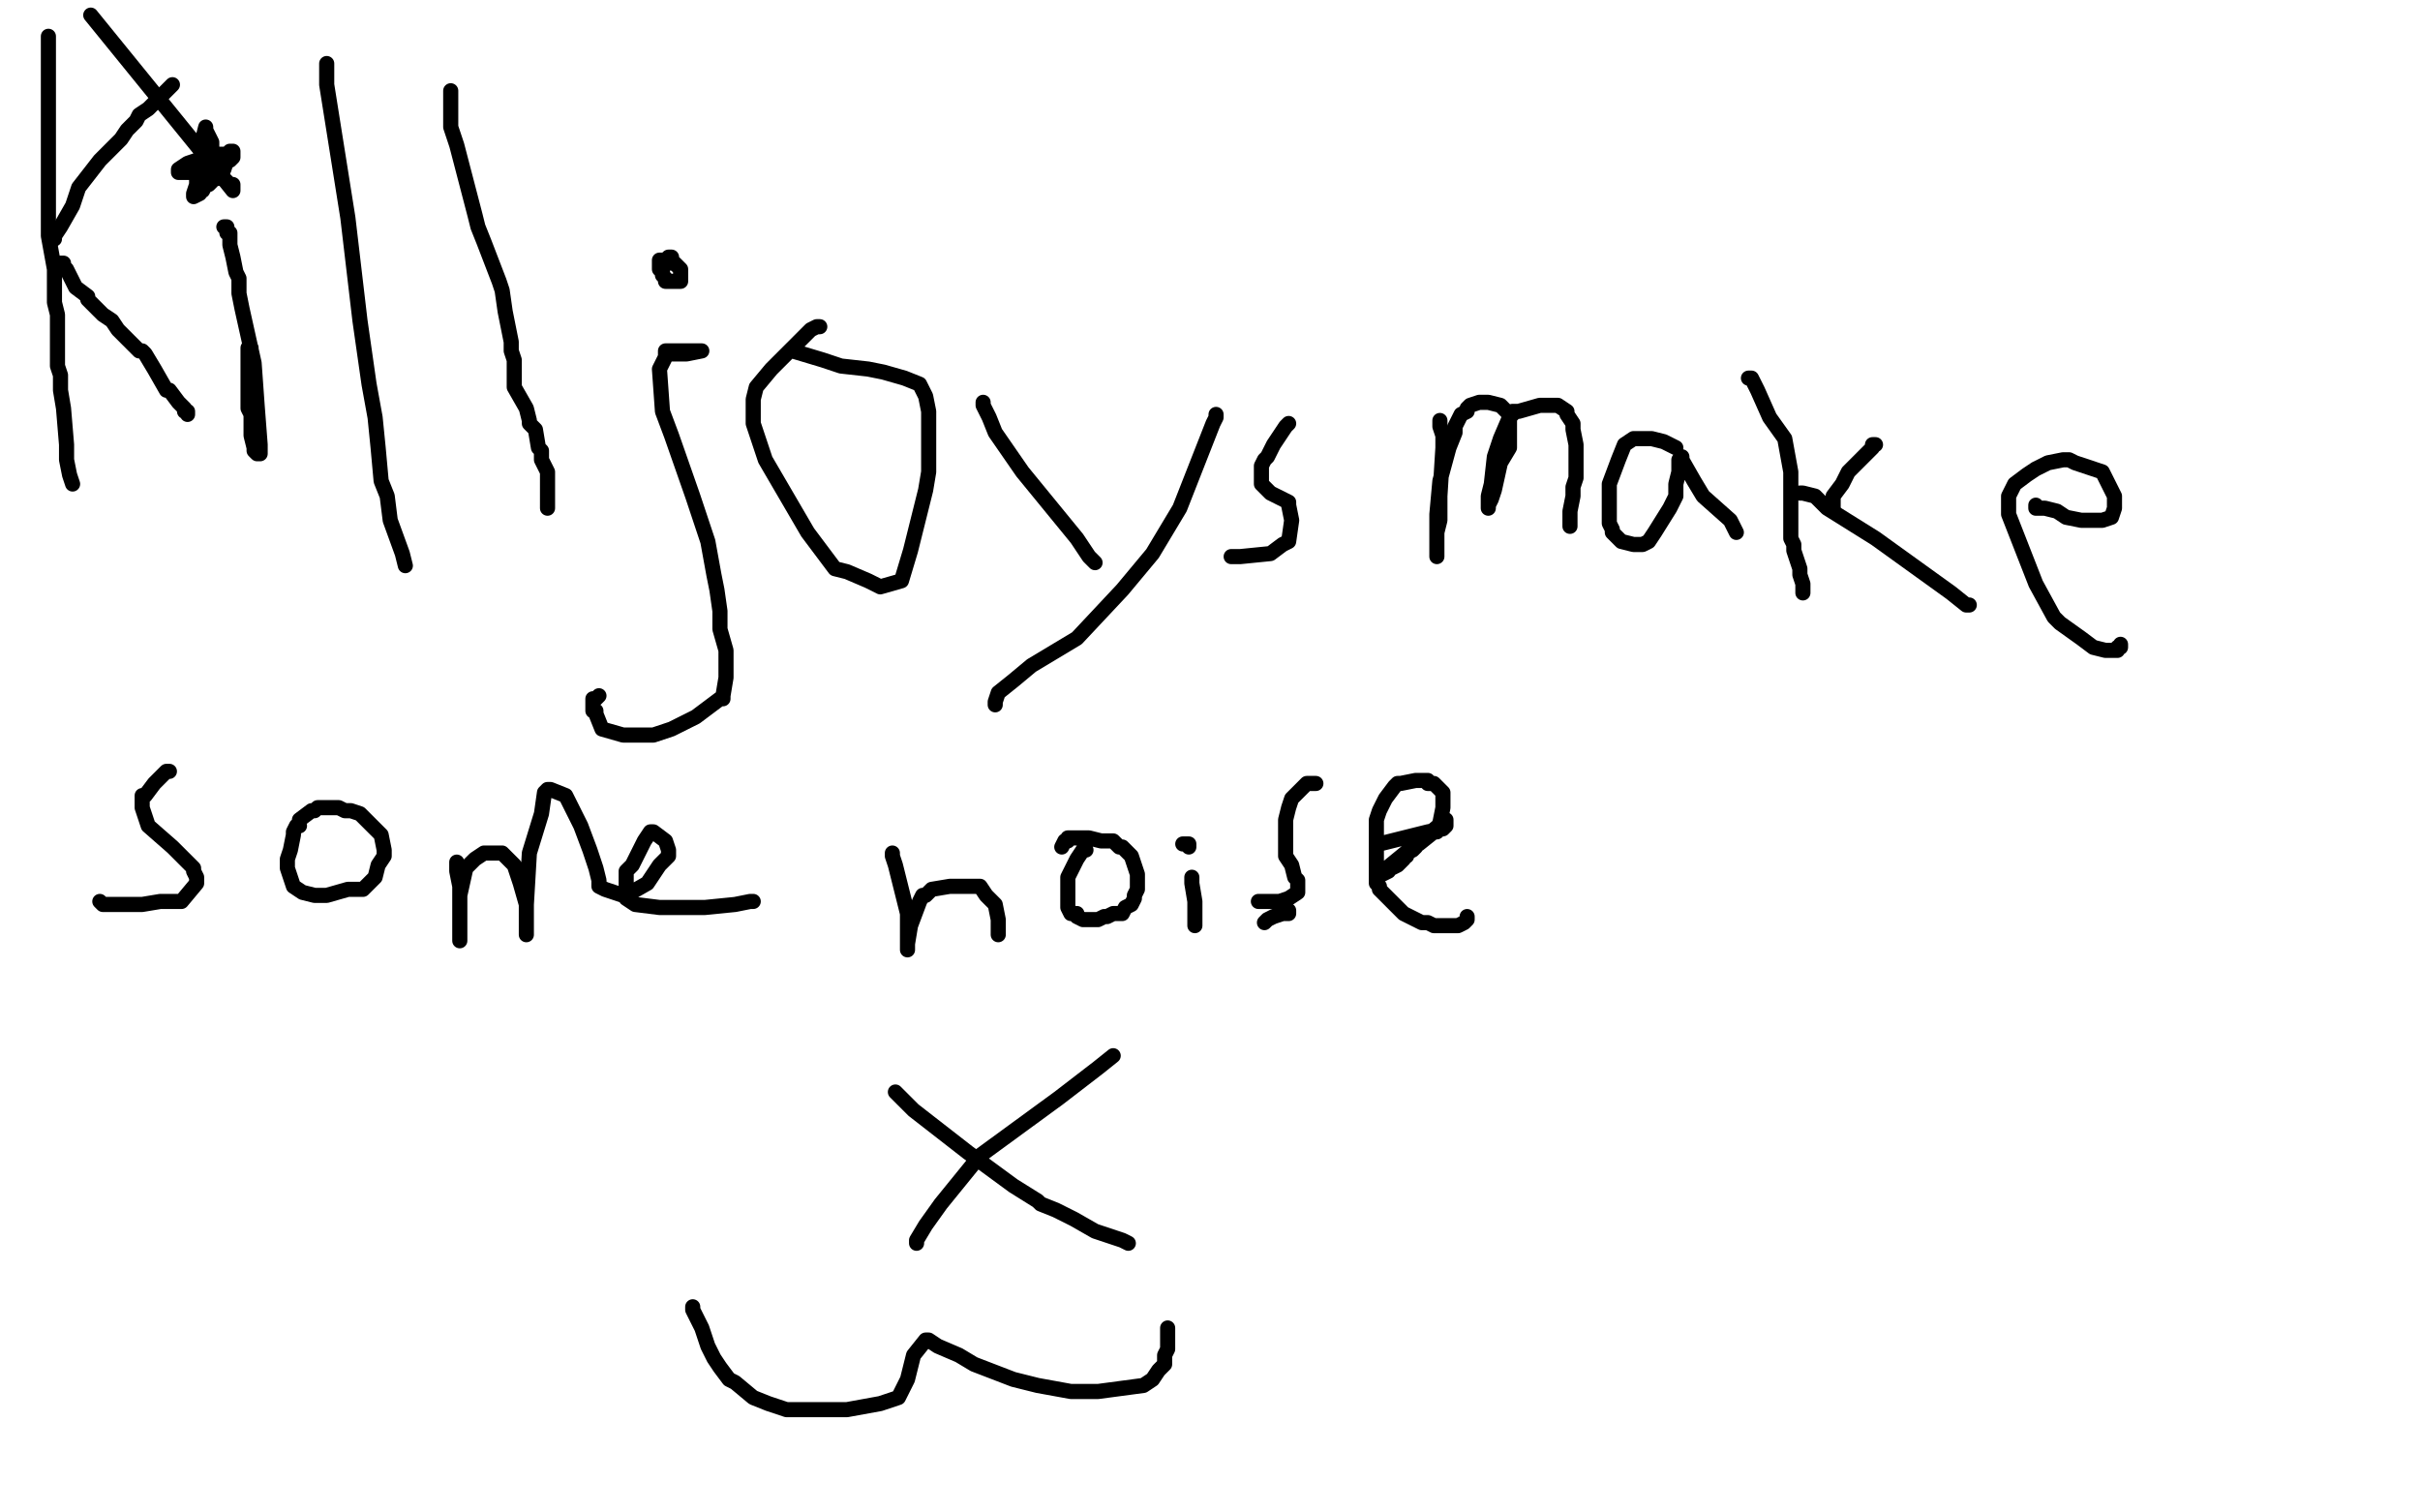 <?xml version="1.0" standalone="no"?>
<!DOCTYPE svg PUBLIC "-//W3C//DTD SVG 1.1//EN"
"http://www.w3.org/Graphics/SVG/1.1/DTD/svg11.dtd">

<svg width="800" height="500" version="1.1" xmlns="http://www.w3.org/2000/svg" xmlns:xlink="http://www.w3.org/1999/xlink" style="stroke-antialiasing: false"><desc>This SVG has been created on https://colorillo.com/</desc><rect x='0' y='0' width='800' height='500' style='fill: rgb(255,255,255); stroke-width:0' /><polyline points="16,12 16,13 16,13 16,16 16,16 16,34 16,34 16,44 16,47 16,53 16,61 16,67 16,78 18,89 18,95 18,100 19,104 19,117 19,121 20,124 20,128 20,129 21,135 22,147 22,149 22,152 23,157 24,160" style="fill: none; stroke: #000000; stroke-width: 5; stroke-linejoin: round; stroke-linecap: round; stroke-antialiasing: false; stroke-antialias: 0; opacity: 1.0"/>
<polyline points="18,79 18,78 18,78 20,75 20,75 24,68 24,68 26,62 26,62 33,53 40,46 42,43 43,42 45,40 46,38 49,36 54,31 56,29 57,28" style="fill: none; stroke: #000000; stroke-width: 5; stroke-linejoin: round; stroke-linecap: round; stroke-antialiasing: false; stroke-antialias: 0; opacity: 1.0"/>
<polyline points="20,87 21,87 21,87 21,88 21,88 22,89 22,89 23,91 23,91 25,95 29,98 29,99 30,100 34,104 37,106 39,109 43,113 46,116 47,116 48,117 51,122 55,129 56,129 59,133 61,135 61,136 62,136 62,137" style="fill: none; stroke: #000000; stroke-width: 5; stroke-linejoin: round; stroke-linecap: round; stroke-antialiasing: false; stroke-antialias: 0; opacity: 1.0"/>
<polyline points="83,115 82,115 82,115 82,117 82,117 82,120 82,120 82,128 82,128 82,132 82,133 82,134 82,135 83,137 83,143 83,144 84,148 84,149 85,150 86,150 86,147 85,134 84,120 80,102 79,97 79,95 79,94 79,93 79,92 78,90 77,85 76,81 76,77 75,77 75,75 74,75" style="fill: none; stroke: #000000; stroke-width: 5; stroke-linejoin: round; stroke-linecap: round; stroke-antialiasing: false; stroke-antialias: 0; opacity: 1.0"/>
<polyline points="66,54 67,54 67,54 68,52 68,52 68,50 68,50 69,50 69,51 69,52 70,53 70,54 70,55 71,57 71,58 72,58 72,59 71,59 70,59 70,58 68,58 63,57 61,57 60,57 59,57 59,56 62,54 65,53 66,53 67,53 70,52 71,51 72,51 73,51 75,51 76,50 77,50 77,51 77,52 76,53 75,53 74,56 71,57 71,58 70,58 70,60 69,61 68,61 67,63 66,63 66,64 64,65 64,64 65,61 65,60 65,59 65,58 65,57 66,57 66,54 67,53 67,50 67,48 67,46 68,42 68,43 69,45 70,47 70,50 70,52 71,53 72,54 73,56 74,59 76,61 77,61 77,62 77,63 69,53 30,5" style="fill: none; stroke: #000000; stroke-width: 5; stroke-linejoin: round; stroke-linecap: round; stroke-antialiasing: false; stroke-antialias: 0; opacity: 1.0"/>
<polyline points="108,21 108,22 108,22 108,28 108,28 115,72 115,72 119,106 122,127 124,138 125,148 126,159 128,164 129,172 133,183 134,187" style="fill: none; stroke: #000000; stroke-width: 5; stroke-linejoin: round; stroke-linecap: round; stroke-antialiasing: false; stroke-antialias: 0; opacity: 1.0"/>
<polyline points="149,30 149,31 149,31 149,34 149,34 149,42 149,42 151,48 157,71 158,75 160,80 165,93 166,96 167,103 168,108 169,113 169,116 170,119 170,125 170,128 174,135 175,139 175,140 177,142 178,148 179,149 179,152 181,156 181,157 181,158 181,159 181,160 181,162 181,166 181,168" style="fill: none; stroke: #000000; stroke-width: 5; stroke-linejoin: round; stroke-linecap: round; stroke-antialiasing: false; stroke-antialias: 0; opacity: 1.0"/>
<polyline points="222,117 223,117 223,117 225,117 225,117 227,117 227,117 232,116 232,116 231,116 229,116 225,116 224,116 223,116 222,116 220,116 220,117 220,118 218,122 219,136 222,144 229,164 234,179 236,190 237,195 238,202 238,206 238,208 240,215 240,220 240,224 239,230 239,231 238,231 234,234 230,237 226,239 222,241 219,242 216,243 212,243 206,243 199,241 197,236 197,235 196,235 196,234 196,233 196,232 196,231 197,231 198,230" style="fill: none; stroke: #000000; stroke-width: 5; stroke-linejoin: round; stroke-linecap: round; stroke-antialiasing: false; stroke-antialias: 0; opacity: 1.0"/>
<polyline points="222,86 222,87 222,87 223,87 223,87 224,88 224,88 225,89 225,89 225,91 225,92 225,93 224,93 223,93 222,93 221,93 220,93 220,92 219,91 219,90 218,89 218,88 218,87 218,86 219,86 220,86 221,85 222,85" style="fill: none; stroke: #000000; stroke-width: 5; stroke-linejoin: round; stroke-linecap: round; stroke-antialiasing: false; stroke-antialias: 0; opacity: 1.0"/>
<polyline points="271,108 270,108 270,108 268,109 268,109 266,111 266,111 261,116 261,116 255,122 250,128 249,132 249,140 253,152 267,176 276,188 280,189 287,192 291,194 298,192 301,182 306,162 307,156 307,140 307,136 306,131 304,127 299,125 292,123 287,122 278,121 272,119 262,116" style="fill: none; stroke: #000000; stroke-width: 5; stroke-linejoin: round; stroke-linecap: round; stroke-antialiasing: false; stroke-antialias: 0; opacity: 1.0"/>
<polyline points="325,133 325,134 325,134 327,138 327,138 329,143 329,143 338,156 338,156 356,178 360,184 362,186" style="fill: none; stroke: #000000; stroke-width: 5; stroke-linejoin: round; stroke-linecap: round; stroke-antialiasing: false; stroke-antialias: 0; opacity: 1.0"/>
<polyline points="329,233 329,232 329,232 330,229 330,229 335,225 335,225 341,220 341,220 356,211 371,195 381,183 390,168 401,140 402,138 402,137" style="fill: none; stroke: #000000; stroke-width: 5; stroke-linejoin: round; stroke-linecap: round; stroke-antialiasing: false; stroke-antialias: 0; opacity: 1.0"/>
<polyline points="426,140 425,141 425,141 421,147 421,147 419,151 419,151 418,152 418,152 417,154 417,157 417,160 420,163 426,166 426,167 427,172 426,179 424,180 420,183 410,184 408,184 407,184" style="fill: none; stroke: #000000; stroke-width: 5; stroke-linejoin: round; stroke-linecap: round; stroke-antialiasing: false; stroke-antialias: 0; opacity: 1.0"/>
<polyline points="445,152 445,153 445,153 447,157 447,157 450,164 450,164 454,172 455,177 456,178 457,176 458,172 461,165 466,156 471,148 475,142 476,142 476,141 478,140 481,140 497,156 510,184 513,192 514,196 514,194 514,191 517,173 522,161 525,156 526,156 528,160 530,169 532,174 532,176" style="fill: none; stroke: #000000; stroke-width: 5; stroke-linejoin: round; stroke-linecap: round; stroke-antialiasing: false; stroke-antialias: 0; opacity: 1.0"/>
<polyline points="571,155 571,156 571,156 570,159 570,159 568,163 568,163 565,166 565,166 563,176 563,182 564,188 564,190" style="fill: none; stroke: #000000; stroke-width: 5; stroke-linejoin: round; stroke-linecap: round; stroke-antialiasing: false; stroke-antialias: 0; opacity: 1.0"/>
<polyline points="573,155 573,156 573,156 570,158 570,158 569,159 569,159 567,161 567,161 565,164 563,171 561,175 561,176 561,177 561,183 562,186 562,188 568,191 573,192 578,192 582,191 586,185 580,143 573,136 573,137 582,153 586,159 593,165 602,172 609,179 612,180" style="fill: none; stroke: #000000; stroke-width: 5; stroke-linejoin: round; stroke-linecap: round; stroke-antialiasing: false; stroke-antialias: 0; opacity: 1.0"/>
<polyline points="616,168 616,161 616,161 612,136 612,136 602,99 602,99 590,61 587,51 582,57 559,80 559,81 562,91 573,118 576,127 578,130 579,131 579,132 580,132 586,132 590,131" style="fill: none; stroke: #000000; stroke-width: 5; stroke-linejoin: round; stroke-linecap: round; stroke-antialiasing: false; stroke-antialias: 0; opacity: 1.0"/>
<polyline points="609,127 610,127 610,127 613,130 613,130 619,136 619,136 628,144 628,144 636,151 636,151 647,163 651,165" style="fill: none; stroke: #000000; stroke-width: 5; stroke-linejoin: round; stroke-linecap: round; stroke-antialiasing: false; stroke-antialias: 0; opacity: 1.0"/>
<polyline points="609,132 609,130 609,130 609,127 609,127 609,125 609,125 614,120 619,110 623,105 625,101 627,97" style="fill: none; stroke: #000000; stroke-width: 5; stroke-linejoin: round; stroke-linecap: round; stroke-antialiasing: false; stroke-antialias: 0; opacity: 1.0"/>
<polyline points="666,144 667,144 667,144 672,141 672,141 682,134 682,134 687,131 687,131 691,126 690,121 690,119 687,118 673,125 667,132 664,134 664,136 664,144 676,156 691,161 716,165" style="fill: none; stroke: #000000; stroke-width: 5; stroke-linejoin: round; stroke-linecap: round; stroke-antialiasing: false; stroke-antialias: 0; opacity: 1.0"/>
<polyline points="153,289 152,289 152,289 151,288 151,288 146,287 146,287 139,286 121,287 118,289 117,289 115,310 121,326 126,333 133,337 139,340 146,342 147,342 147,344 147,348 134,353 103,357 85,357 67,355 61,353 55,350 54,350" style="fill: none; stroke: #000000; stroke-width: 5; stroke-linejoin: round; stroke-linecap: round; stroke-antialiasing: false; stroke-antialias: 0; opacity: 1.0"/>
<polyline points="145,341 144,341 144,341 142,342 142,342 139,343 139,343 138,343 138,343 138,345 140,353 148,364 170,382 186,389 198,392 208,386 212,382 216,374 216,371 215,365 208,354 204,351 198,349 189,346 184,346 179,346 173,344 170,344 165,344 160,346 155,348 152,351 152,352 152,353 151,354" style="fill: none; stroke: #000000; stroke-width: 5; stroke-linejoin: round; stroke-linecap: round; stroke-antialiasing: false; stroke-antialias: 0; opacity: 1.0"/>
<polyline points="75,298 70,304 70,304 62,315 62,315 45,339 45,339 39,349 38,353 39,361 43,367 63,374 88,373 130,364 143,361 165,354 175,351" style="fill: none; stroke: #000000; stroke-width: 30; stroke-linejoin: round; stroke-linecap: round; stroke-antialiasing: false; stroke-antialias: 0; opacity: 1.0"/>
<polyline points="113,302 112,302 112,302 106,305 106,305 85,311 85,311 39,321 8,328 6,336 6,350 15,372 45,405 79,430 122,455 135,461 153,452 167,441 180,428 195,417 200,412 201,406 187,385 158,367 102,355 33,353 12,354 2,356 209,379 214,401 75,318 111,324 146,348 152,359 124,373 70,371 35,354 4,308 3,293 3,290 3,288 4,286 5,286 7,284 14,282 16,282 20,282 25,283 26,283 26,284 27,285 27,286 27,287 27,288 27,289 27,290 28,291 31,298 33,301 39,310 46,319 55,327 76,338 90,343 132,358 180,370 207,375 208,375 207,377 198,381 160,396 109,405 57,405 35,402 32,401 24,394 20,391 19,390 18,389 17,383 20,380 52,387 85,397 95,401 106,402 115,399 132,389 149,377 154,373 158,369 167,354 169,350 170,350 173,347 176,346 190,338 202,338 236,348 247,354 248,355 249,360 243,363 228,365 207,366 190,363 177,353 150,323 117,288 106,278 92,271 75,267 47,265 31,265 24,265 22,268 21,273 22,288 24,294 28,296 33,294 67,277 117,253 140,247 153,247 171,250 190,261 200,269 201,272 201,275 188,278 151,282 126,282 108,282 95,280 81,280 75,280 70,281 64,286 57,297 55,302 54,305 54,310 54,315 54,316 54,317 51,318 46,318 39,318 37,318 37,319 38,330 42,338 45,340 53,334 68,321 97,293 116,271 123,261 126,259 179,257 290,290 352,319 374,330 385,334" style="fill: none; stroke: #ffffff; stroke-width: 30; stroke-linejoin: round; stroke-linecap: round; stroke-antialiasing: false; stroke-antialias: 0; opacity: 1.0"/>
<polyline points="468,153 465,154 465,154 462,157 462,157 462,158 462,158 461,159 460,163 458,166 458,173 458,176 459,184 460,186 461,185 461,183 461,180 460,172 459,168 458,167 457,165 454,160 453,160 452,158 450,155 447,151 447,150 450,148 459,145 471,145 503,144 523,144 536,148 537,149 543,156 545,160 545,185 545,207 545,208 542,211 536,212 526,212 517,204 511,195 509,191 509,186 511,180 512,179 514,176 517,170 518,168 518,165 517,164 515,164 513,164 503,166 502,167 502,168 516,168 552,173 596,180 646,189 648,189 646,189 636,188 598,185 554,180 545,176 546,172 564,159 705,146 743,153 742,154 540,171 510,170 540,157 742,145 746,145 638,144 584,142 583,141 583,141 581,136 581,136 579,128 579,128 575,111 573,94 570,77 570,74 570,73 580,66 583,66 593,66 596,66 598,66 596,66 592,67 589,68 588,71 588,78 599,93 613,105 629,120 631,121 630,118 623,105 573,33 559,15 555,7 555,6 556,6 562,7 579,26 607,81 609,105 609,121 604,140 604,141 605,141 609,141 616,141 631,140 669,128 688,119 695,116 703,113 702,113 698,120 693,127 692,128 692,129 691,143 691,144 690,145 689,146 685,152 674,168 651,220 637,257 629,275 629,278 628,278 624,284 609,299 541,372 509,405 460,436 397,445 355,445 283,445 239,445 238,445 234,445 198,434 165,421 88,385 60,373 36,363 33,362 32,362 23,357" style="fill: none; stroke: #ffffff; stroke-width: 30; stroke-linejoin: round; stroke-linecap: round; stroke-antialiasing: false; stroke-antialias: 0; opacity: 1.0"/>
<polyline points="476,139 476,140 476,140 476,141 476,141 477,144 477,144 477,148 476,164 476,167 476,172 475,176 475,182 475,184 475,183 475,180 475,170 476,159 479,148 481,143 481,141 483,137 485,136 485,135 486,134 489,133 492,133 496,134 499,137 499,141 499,148 496,153 494,162 493,165 492,167 492,168 492,167 492,164 493,160 494,151 496,145 499,138 500,137 500,136 502,136 509,134 512,134 514,134 515,134 518,136 518,137 520,140 520,142 521,147 521,152 521,154 521,158 520,161 520,164 519,169 519,174" style="fill: none; stroke: #000000; stroke-width: 5; stroke-linejoin: round; stroke-linecap: round; stroke-antialiasing: false; stroke-antialias: 0; opacity: 1.0"/>
<polyline points="554,148 550,146 550,146 546,145 546,145 543,145 543,145 541,145 540,145 537,147 535,152 532,160 532,165 532,171 532,173 533,175 533,176 536,179 540,180 543,180 545,179 547,176 552,168 554,164 554,160 555,156 555,154 555,152 556,152 556,151 556,152 560,159 563,164 572,172 574,176" style="fill: none; stroke: #000000; stroke-width: 5; stroke-linejoin: round; stroke-linecap: round; stroke-antialiasing: false; stroke-antialias: 0; opacity: 1.0"/>
<polyline points="578,125 579,125 579,125 581,129 581,129 585,138 585,138 590,145 590,145 592,156 592,164 592,168 592,172 592,176 592,177 592,178 593,180 593,182 595,188 595,189 595,190 596,193 596,196" style="fill: none; stroke: #000000; stroke-width: 5; stroke-linejoin: round; stroke-linecap: round; stroke-antialiasing: false; stroke-antialias: 0; opacity: 1.0"/>
<polyline points="595,163 596,163 596,163 600,164 600,164 604,168 604,168 620,178 620,178 645,196 650,200 651,200" style="fill: none; stroke: #000000; stroke-width: 5; stroke-linejoin: round; stroke-linecap: round; stroke-antialiasing: false; stroke-antialias: 0; opacity: 1.0"/>
<polyline points="606,168 606,167 606,167 606,164 606,164 609,160 609,160 611,156 611,156 615,152 615,152 619,148 619,147 620,147" style="fill: none; stroke: #000000; stroke-width: 5; stroke-linejoin: round; stroke-linecap: round; stroke-antialiasing: false; stroke-antialias: 0; opacity: 1.0"/>
<polyline points="673,167 673,168 673,168 676,168 676,168 680,169 680,169 683,171 683,171 688,172 695,172 698,171 699,168 699,167 699,166 699,164 698,162 696,158 695,156 692,155 686,153 684,152 682,152 677,153 673,155 670,157 666,160 664,164 664,167 664,170 673,193 679,204 680,205 681,206 688,211 692,214 696,215 697,215 699,215 700,215 700,214 701,214 701,213" style="fill: none; stroke: #000000; stroke-width: 5; stroke-linejoin: round; stroke-linecap: round; stroke-antialiasing: false; stroke-antialias: 0; opacity: 1.0"/>
<polyline points="56,255 55,255 55,255 54,256 54,256 51,259 51,259 48,263 48,263 47,263 47,264 47,267 49,273 57,280 64,287 64,288 65,290 65,292 60,298 53,298 47,299 42,299 38,299 34,299 33,298" style="fill: none; stroke: #000000; stroke-width: 5; stroke-linejoin: round; stroke-linecap: round; stroke-antialiasing: false; stroke-antialias: 0; opacity: 1.0"/>
<polyline points="99,273 98,273 98,273 97,275 97,275 97,276 97,276 96,281 96,281 95,284 95,286 95,287 97,293 100,295 104,296 108,296 115,294 120,294 124,290 125,286 127,283 127,281 126,276 123,273 119,269 116,268 114,268 112,267 109,267 105,267 104,268 103,268 99,271" style="fill: none; stroke: #000000; stroke-width: 5; stroke-linejoin: round; stroke-linecap: round; stroke-antialiasing: false; stroke-antialias: 0; opacity: 1.0"/>
<polyline points="151,285 151,286 151,286 151,288 151,288 152,293 152,293 152,294 152,294 152,295 152,298 152,300 152,302 152,303 152,306 152,309 152,310 152,311 152,310 152,309 152,302 152,296 154,287 156,285 157,284 160,282 161,282 162,282 163,282 166,282 170,286 172,292 174,299 174,306 174,308 174,309 174,308 174,299 175,282 179,269 180,262 181,261 182,261 187,263 189,267 192,273 195,281 197,287 198,291 198,292 198,293 200,294 206,296 207,296 214,292 218,286 221,283 221,282 221,281 220,278 216,275 215,275 213,278 209,286 207,288 207,291 207,297 210,299 218,300 233,300 243,299 248,298 249,298" style="fill: none; stroke: #000000; stroke-width: 5; stroke-linejoin: round; stroke-linecap: round; stroke-antialiasing: false; stroke-antialias: 0; opacity: 1.0"/>
<polyline points="295,282 295,283 295,283 296,286 296,286 298,294 298,294 300,302 300,302 300,311 300,314 300,312 301,306 304,298 305,296 306,296 308,294 314,293 317,293 321,293 324,293 326,296 329,299 330,304 330,307 330,309" style="fill: none; stroke: #000000; stroke-width: 5; stroke-linejoin: round; stroke-linecap: round; stroke-antialiasing: false; stroke-antialias: 0; opacity: 1.0"/>
<polyline points="359,281 358,281 358,281 356,284 356,284 354,288 354,288 353,290 353,290 353,291 353,291 353,292 353,295 353,297 353,298 353,299 353,300 354,302 355,302 356,302 356,303 358,304 359,304 361,304 362,304 363,304 365,303 366,303 368,302 371,302 372,300 374,299 375,297 375,296 376,294 376,289 374,283 371,280 370,280 368,278 364,278 360,277 357,277 356,277 355,277 354,277 353,277 353,278 352,278 351,280" style="fill: none; stroke: #000000; stroke-width: 5; stroke-linejoin: round; stroke-linecap: round; stroke-antialiasing: false; stroke-antialias: 0; opacity: 1.0"/>
<polyline points="394,290 394,292 394,292 395,298 395,298 395,303 395,303 395,306" style="fill: none; stroke: #000000; stroke-width: 5; stroke-linejoin: round; stroke-linecap: round; stroke-antialiasing: false; stroke-antialias: 0; opacity: 1.0"/>
<polyline points="391,279 392,279 392,279 393,279 393,279 393,280" style="fill: none; stroke: #000000; stroke-width: 5; stroke-linejoin: round; stroke-linecap: round; stroke-antialiasing: false; stroke-antialias: 0; opacity: 1.0"/>
<polyline points="418,305 419,304 419,304 421,303 421,303 424,302 424,302 425,302 426,302 426,301" style="fill: none; stroke: #000000; stroke-width: 5; stroke-linejoin: round; stroke-linecap: round; stroke-antialiasing: false; stroke-antialias: 0; opacity: 1.0"/>
<polyline points="435,259 434,259 434,259 432,259 432,259 430,261 430,261 429,262 429,262 428,263 428,263 427,264 426,267 425,271 425,273 425,274 425,278 425,283 427,286 428,290 429,291 429,294 429,295 426,297 423,298 421,298 418,298 417,298 416,298" style="fill: none; stroke: #000000; stroke-width: 5; stroke-linejoin: round; stroke-linecap: round; stroke-antialiasing: false; stroke-antialias: 0; opacity: 1.0"/>
<polyline points="455,279 456,279 456,279 460,278 460,278 468,276 468,276 472,275 472,275 477,274 477,274 478,273 478,272 478,271 456,289 457,289 459,288 459,287 460,287 462,286 463,285 464,284 464,283 465,283 465,282 467,281 468,280 468,279 469,279 474,275 475,275 475,274 476,272 477,267 477,265 477,264 477,263 477,262 476,261 474,259 473,259 472,259 472,258 468,258 463,259 462,259 461,260 458,264 456,268 455,271 455,273 455,278 455,283 455,285 455,288 455,290 455,292 456,293 456,294 457,295 460,298 464,302 470,305 472,305 474,306 479,306 482,306 484,305 485,304 485,303" style="fill: none; stroke: #000000; stroke-width: 5; stroke-linejoin: round; stroke-linecap: round; stroke-antialiasing: false; stroke-antialias: 0; opacity: 1.0"/>
<polyline points="296,361 297,362 297,362 302,367 302,367 320,381 320,381 335,392 335,392 343,397 344,398 349,400 355,403 362,407 371,410 373,411" style="fill: none; stroke: #000000; stroke-width: 5; stroke-linejoin: round; stroke-linecap: round; stroke-antialiasing: false; stroke-antialias: 0; opacity: 1.0"/>
<polyline points="303,411 303,410 303,410 306,405 306,405 311,398 311,398 324,382 324,382 350,363 363,353 368,349" style="fill: none; stroke: #000000; stroke-width: 5; stroke-linejoin: round; stroke-linecap: round; stroke-antialiasing: false; stroke-antialias: 0; opacity: 1.0"/>
<polyline points="229,432 229,433 229,433 230,435 230,435 232,439 232,439 233,442 233,442 234,445 236,449 238,452 241,456 243,457 249,462 254,464 260,466 269,466 280,466 291,464 297,462 300,456 302,448 306,443 307,443 310,445 317,448 322,451 335,456 343,458 354,460 363,460 378,458 381,456 383,453 385,451 385,448 386,446 386,445 386,443 386,439" style="fill: none; stroke: #000000; stroke-width: 5; stroke-linejoin: round; stroke-linecap: round; stroke-antialiasing: false; stroke-antialias: 0; opacity: 1.0"/>
</svg>
